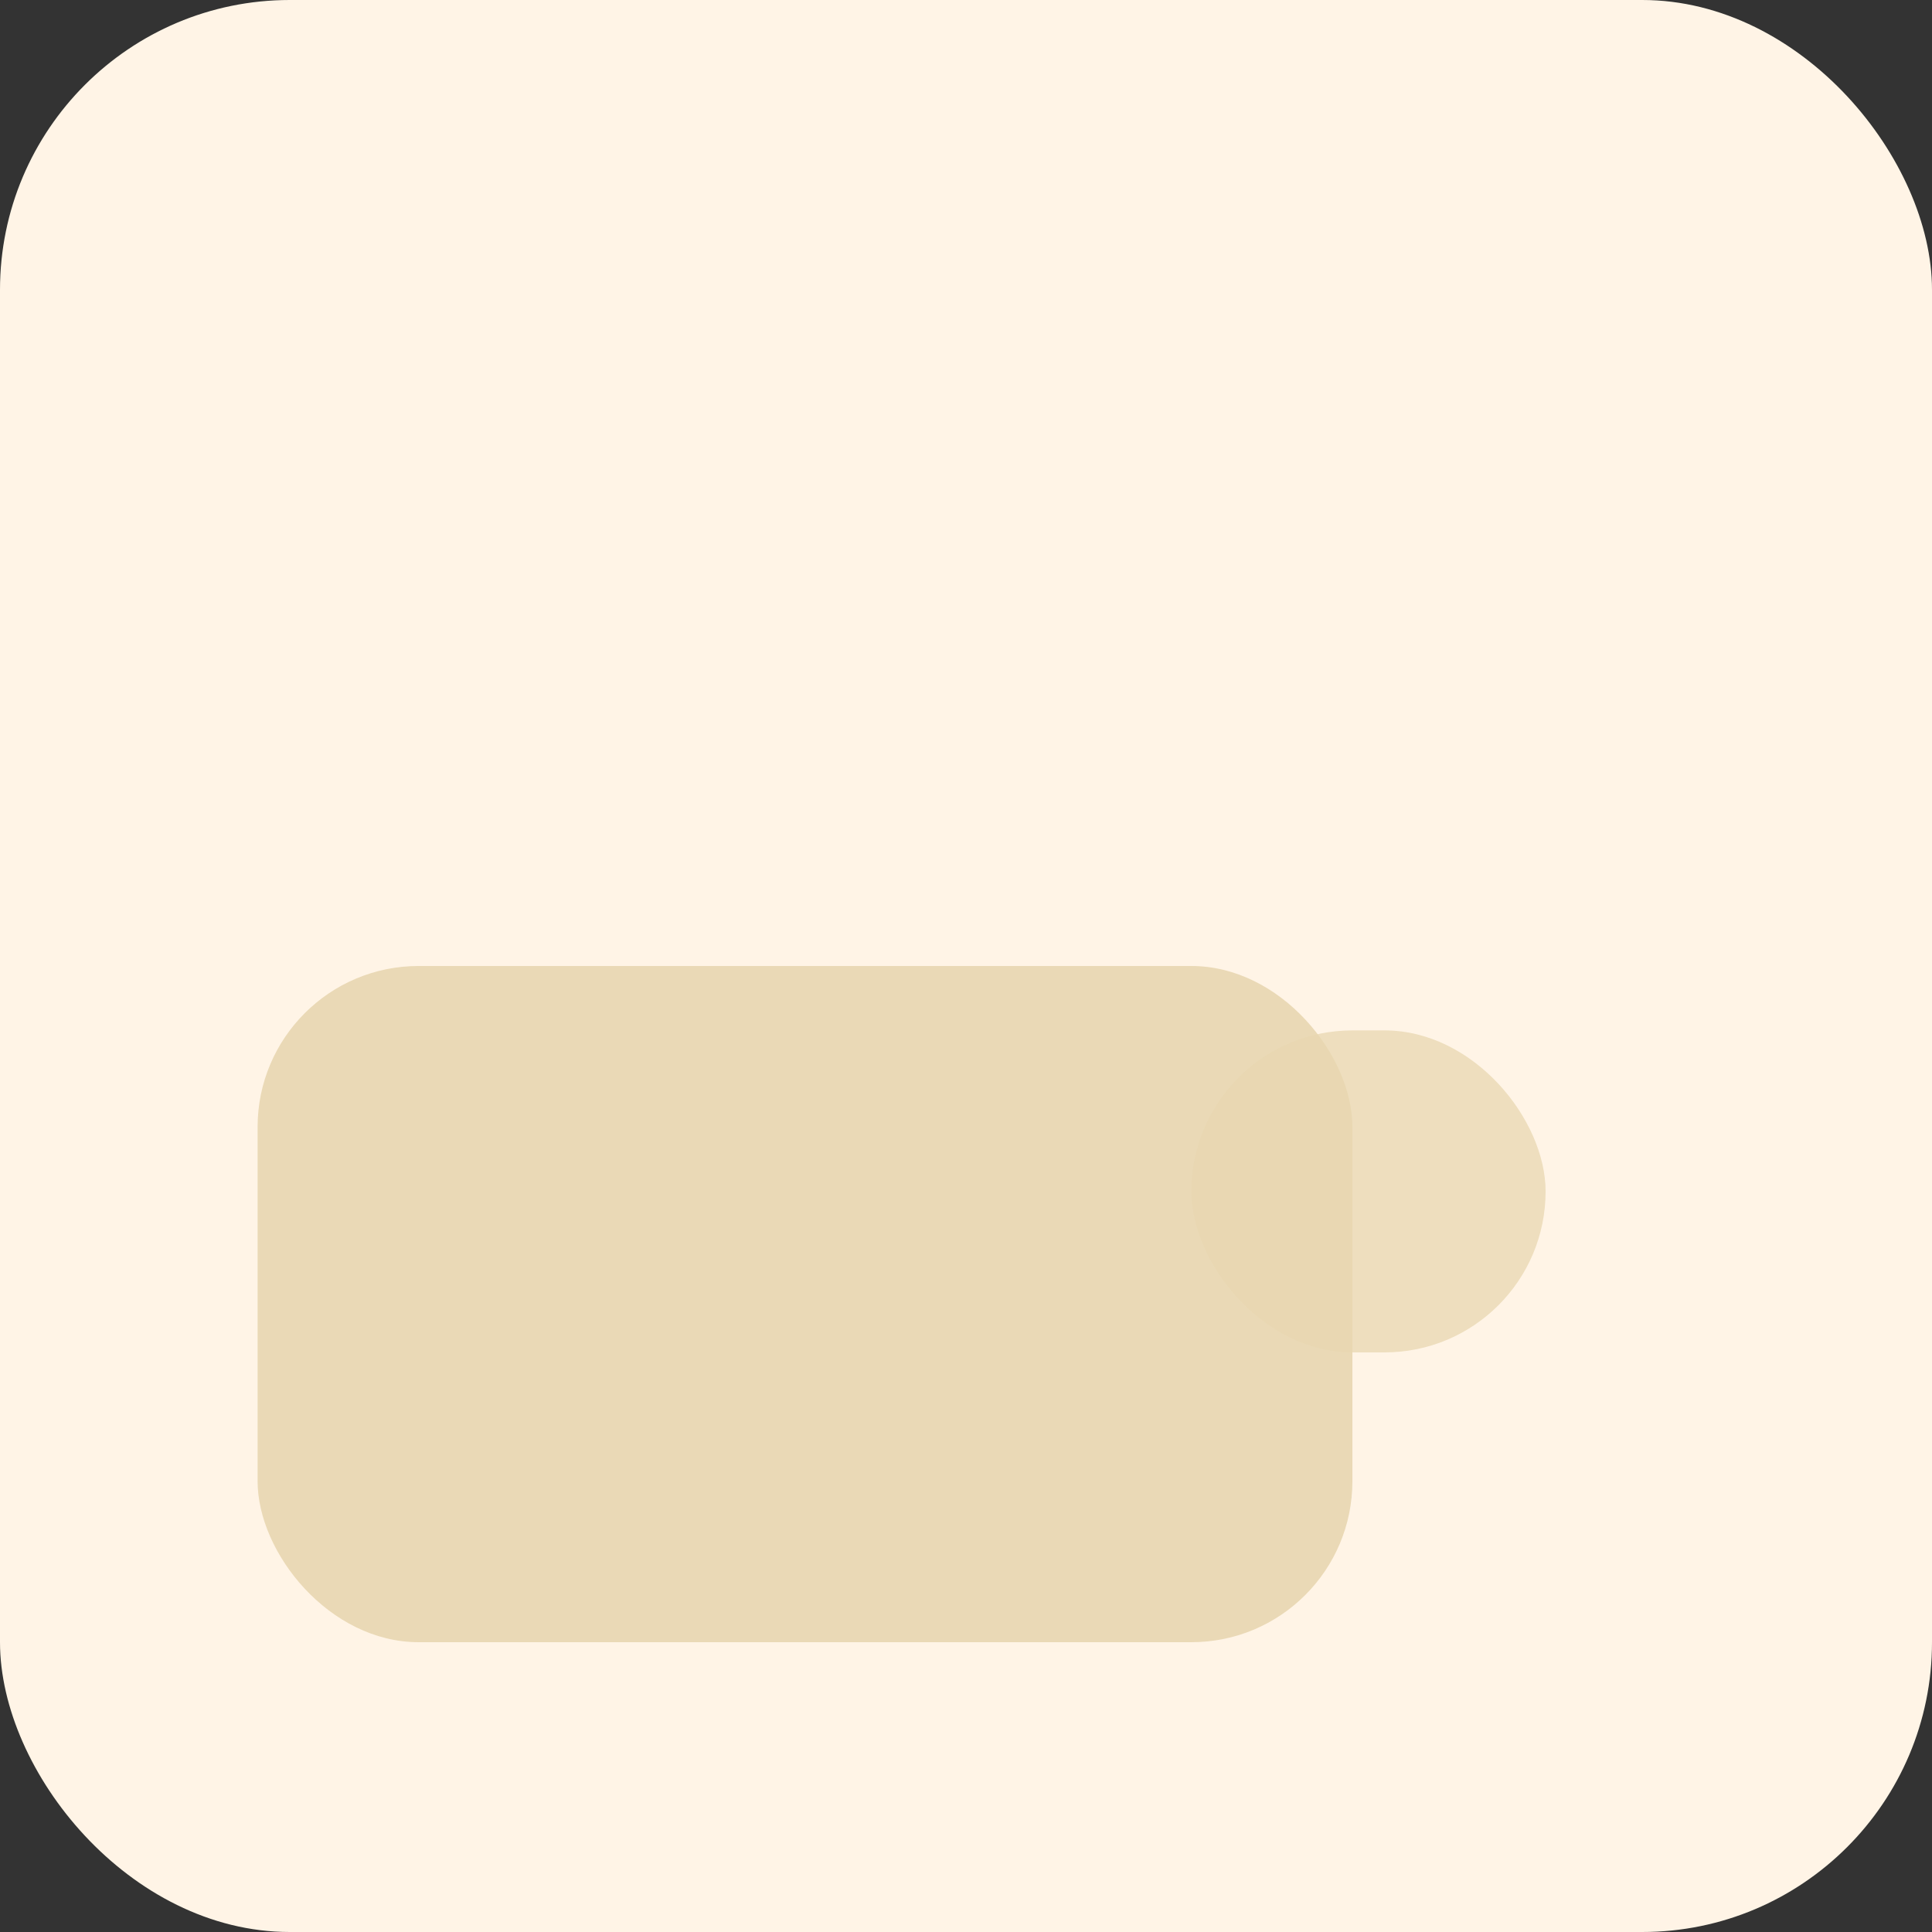 <svg xmlns="http://www.w3.org/2000/svg" width="120" height="120" viewBox="0 0 120 120"><rect x="0" y="0" width="120" height="120" fill="#333333" stroke="none"/><rect width="120" height="120" rx="18" fill="#fff4e6"/><g transform="translate(16,24)"><rect x="0" y="36" width="68" height="42" rx="10" fill="#e8d6b0" opacity=".9" /><rect x="58" y="40" width="22" height="20" rx="10" fill="#e8d6b0" opacity=".75"/></g></svg>
